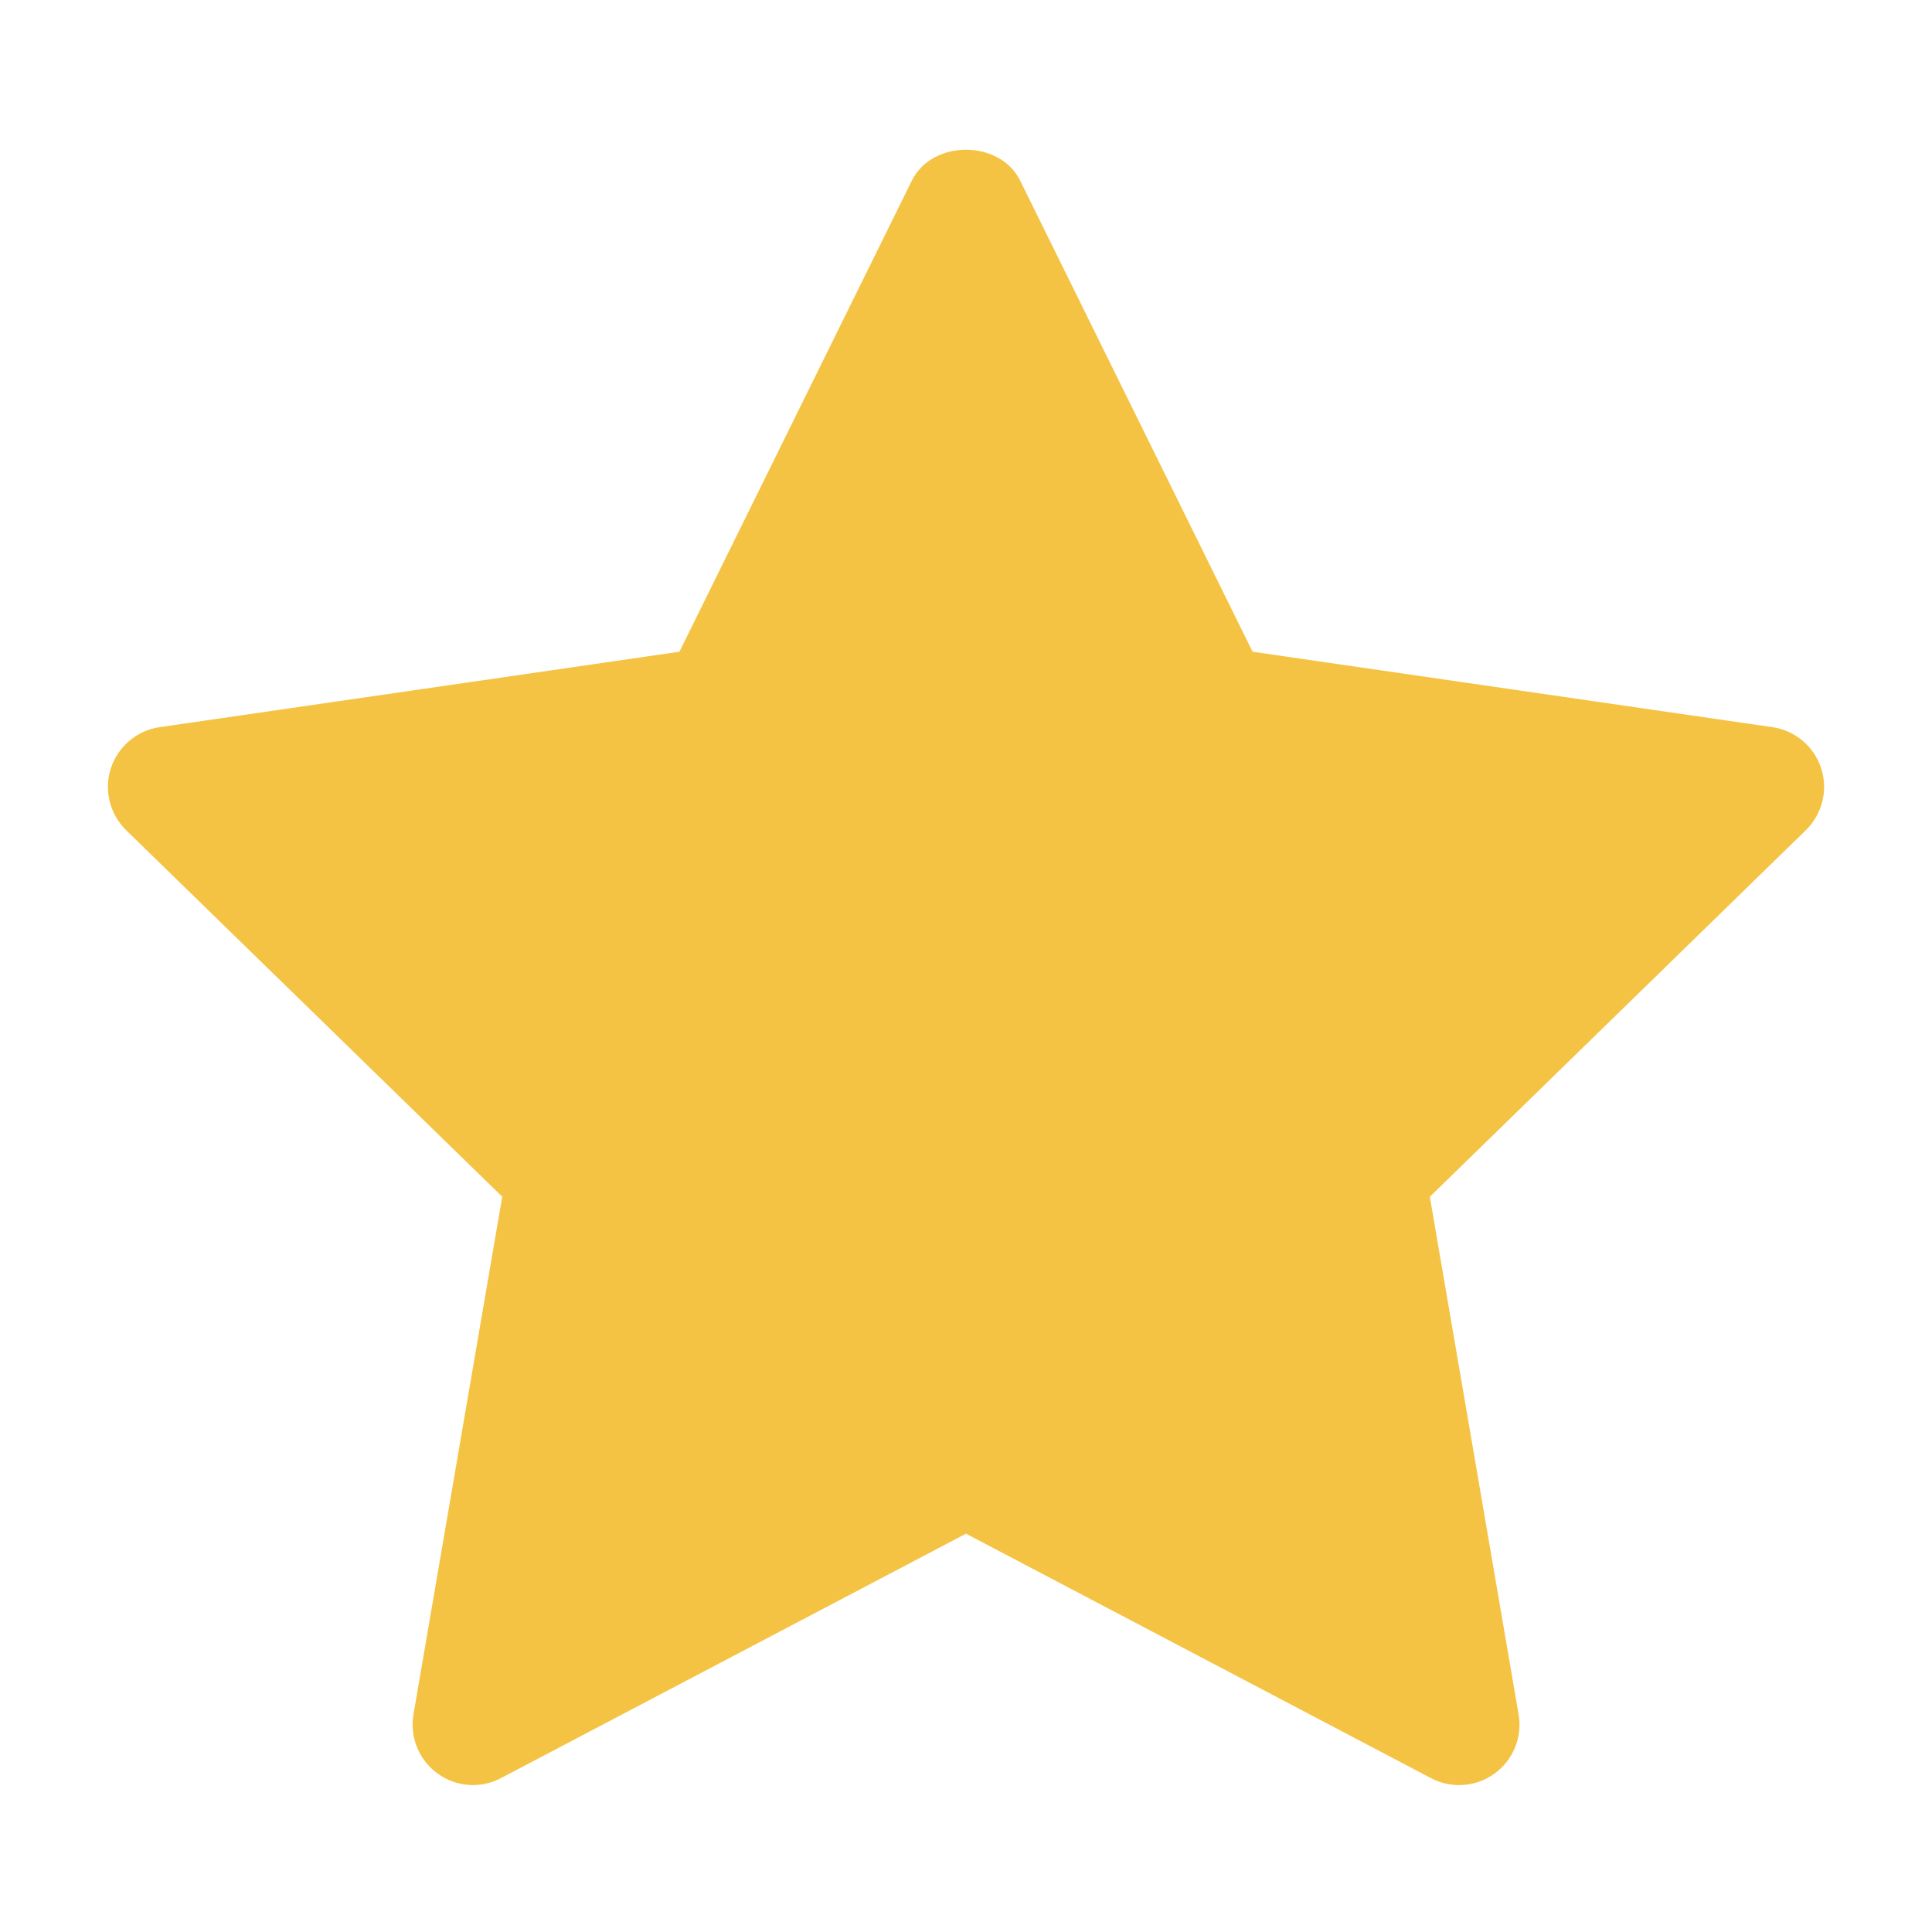 <?xml version="1.0" encoding="UTF-8"?>
<svg xmlns="http://www.w3.org/2000/svg" width="24" height="24" viewBox="0 0 24 24" fill="none">
  <path d="M22.433 10.313L17.762 14.867L18.865 21.299C18.913 21.58 18.797 21.864 18.566 22.032C18.436 22.127 18.281 22.175 18.125 22.175C18.006 22.175 17.886 22.147 17.777 22.089L12 19.052L6.224 22.088C5.972 22.222 5.666 22.2 5.435 22.031C5.204 21.863 5.088 21.579 5.136 21.298L6.239 14.866L1.567 10.313C1.363 10.113 1.289 9.815 1.377 9.544C1.466 9.273 1.7 9.074 1.983 9.033L8.44 8.096L11.327 2.244C11.58 1.732 12.42 1.732 12.673 2.244L15.56 8.096L22.017 9.033C22.3 9.074 22.535 9.272 22.623 9.544C22.712 9.815 22.637 10.112 22.433 10.313Z" fill="#f5c344"></path>
  <defs>
    <linearGradient id="paint0_linear_61_4264" x1="12" y1="1.86" x2="12" y2="22.175" gradientUnits="userSpaceOnUse">
      <stop stop-color="#f5c344"></stop>
      <stop offset="1" stop-color="#f5c344"></stop>
    </linearGradient>
  </defs>
</svg>
